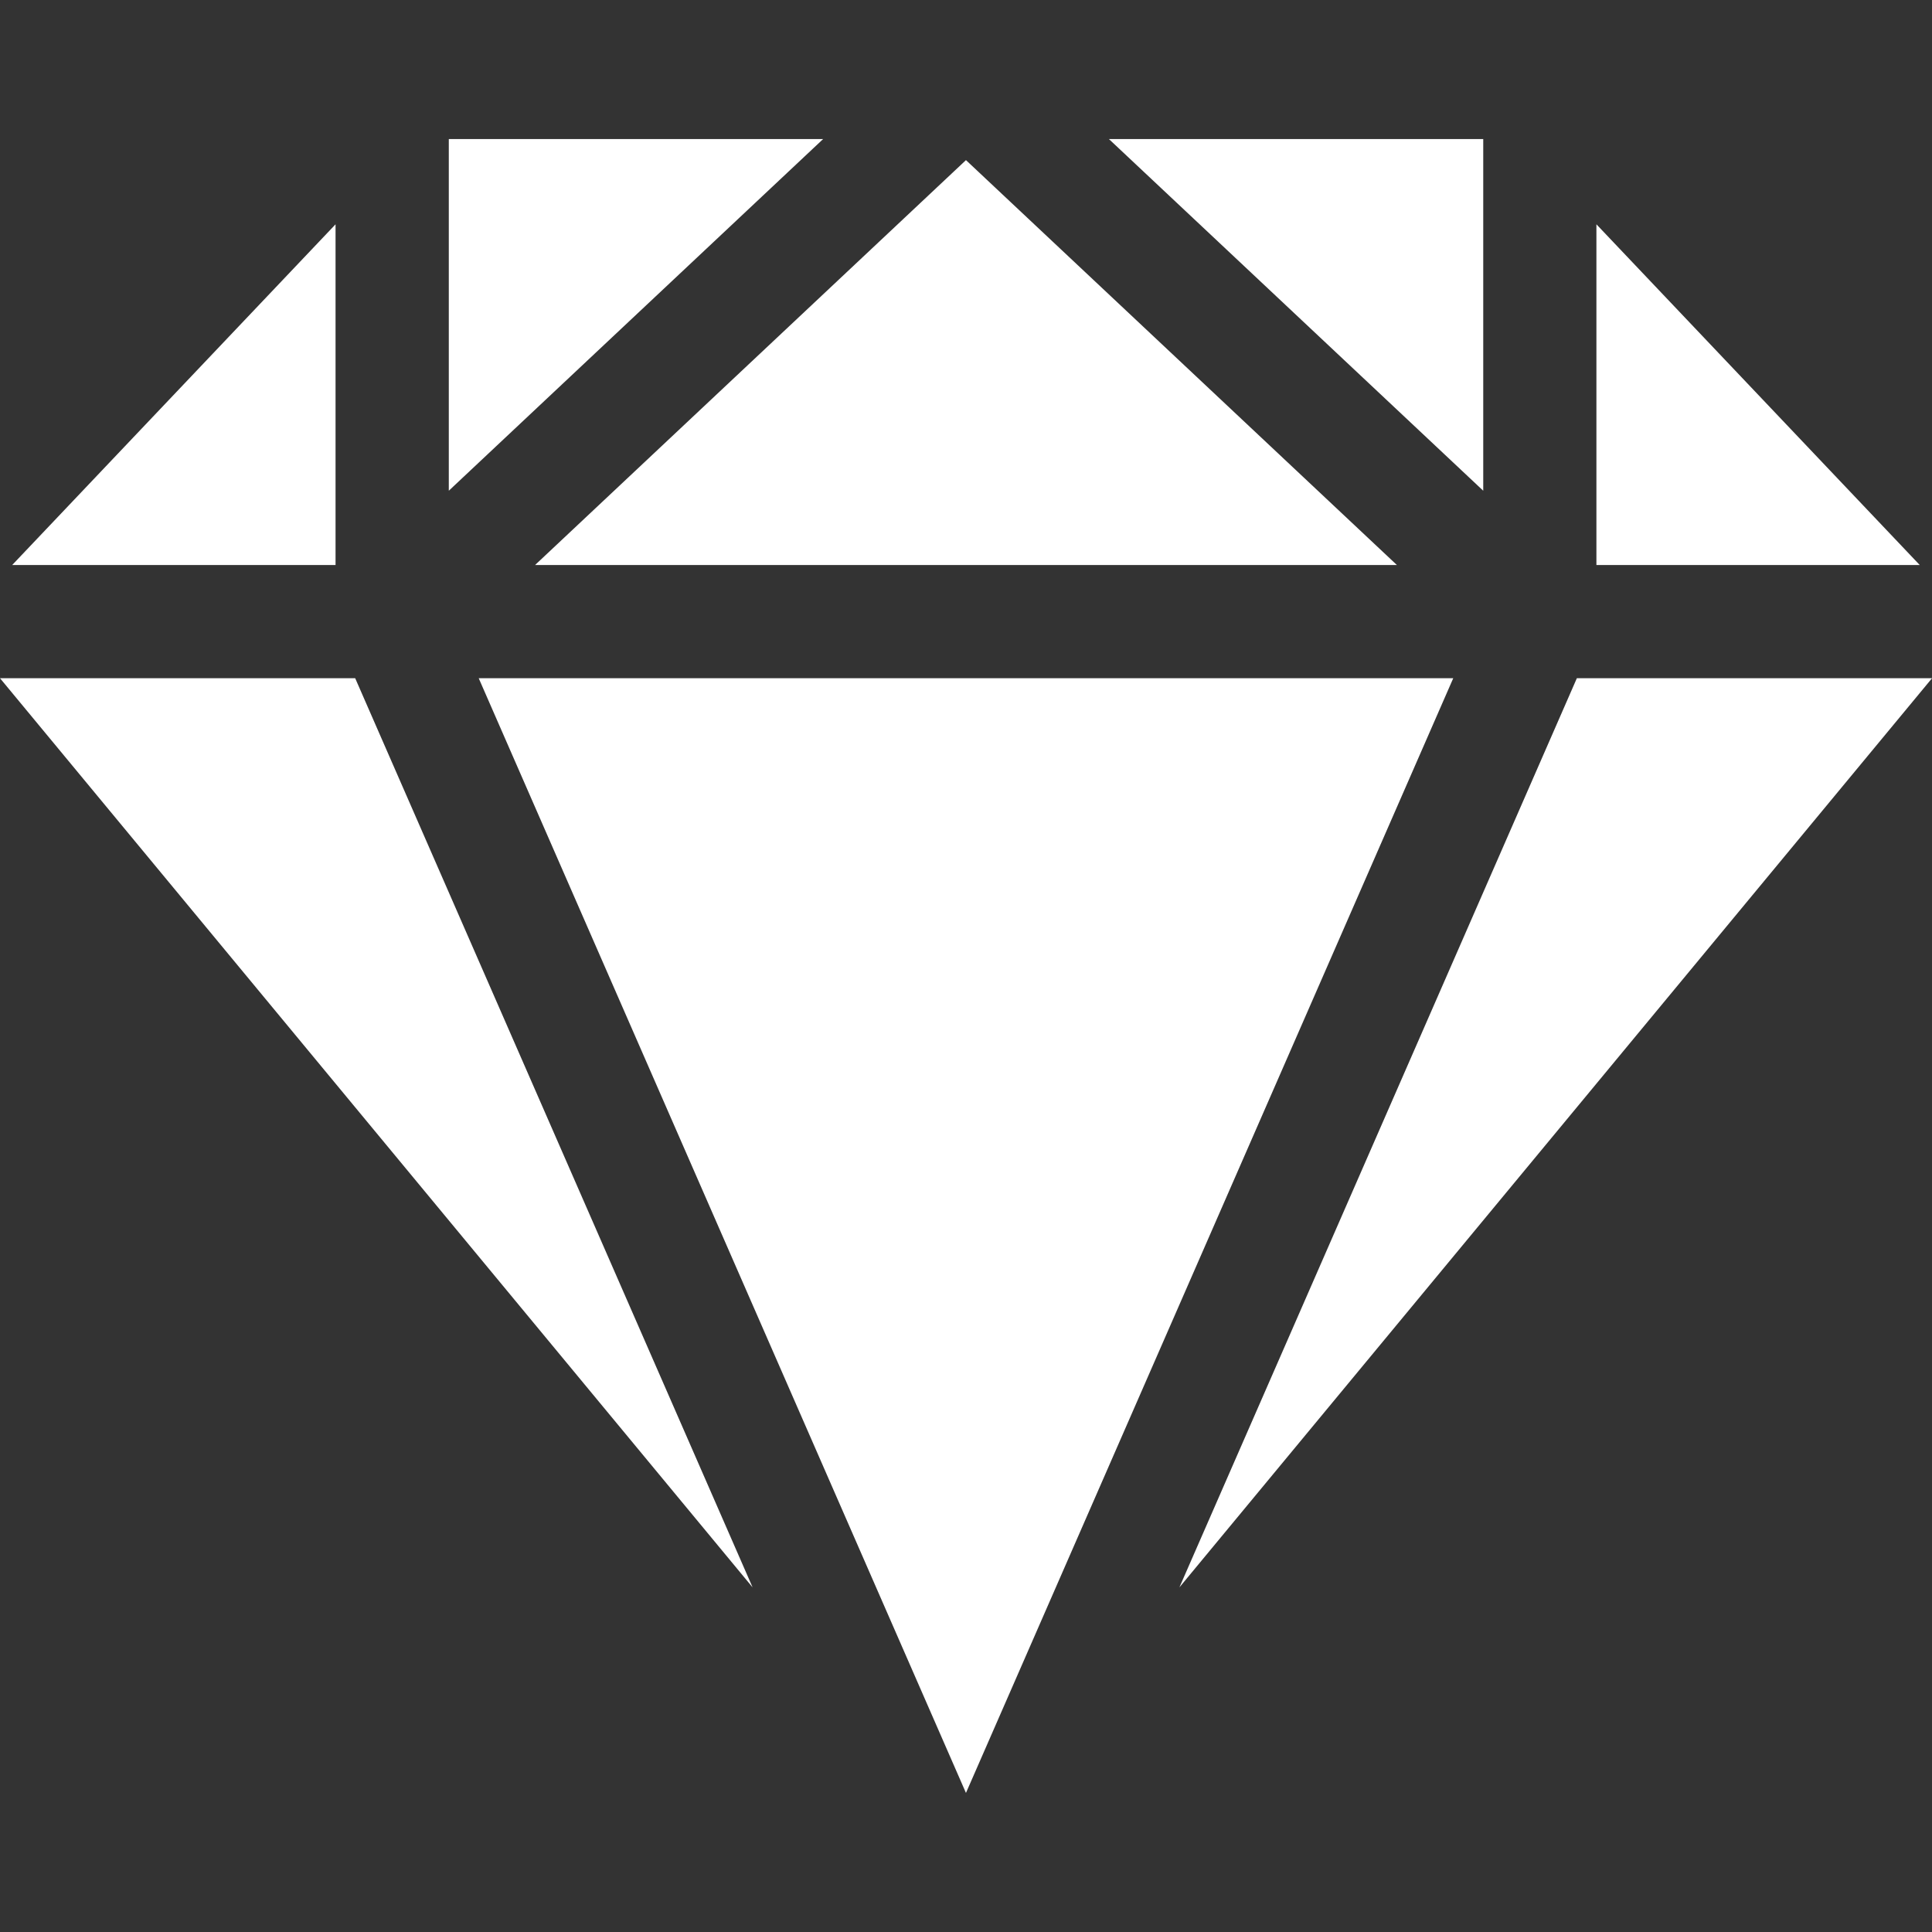 <svg width="50" height="50" viewBox="0 0 50 50" fill="none" xmlns="http://www.w3.org/2000/svg">
<rect x="0" y="0" width="50" height="50" fill="#333333" stroke="none"/>
<path d="M38.386 12.7V3.599H28.699L38.386 12.7Z" fill="white"/>
<path d="M13.848 14.622H36.151L24.999 4.144L13.848 14.622Z" fill="white"/>
<path d="M37.61 17.552H12.389L24.999 46.401L37.61 17.552Z" fill="white"/>
<path d="M11.615 12.7L21.302 3.599H11.615V12.7Z" fill="white"/>
<path d="M8.684 14.622V5.805L0.316 14.622H8.684Z" fill="white"/>
<path d="M41.315 14.622H49.682L41.315 5.805V14.622Z" fill="white"/>
<path d="M40.809 17.552L30.523 41.081L50.001 17.552H40.809Z" fill="white"/>
<path d="M9.192 17.552H0L19.477 41.081L9.192 17.552Z" fill="white"/>
</svg>
